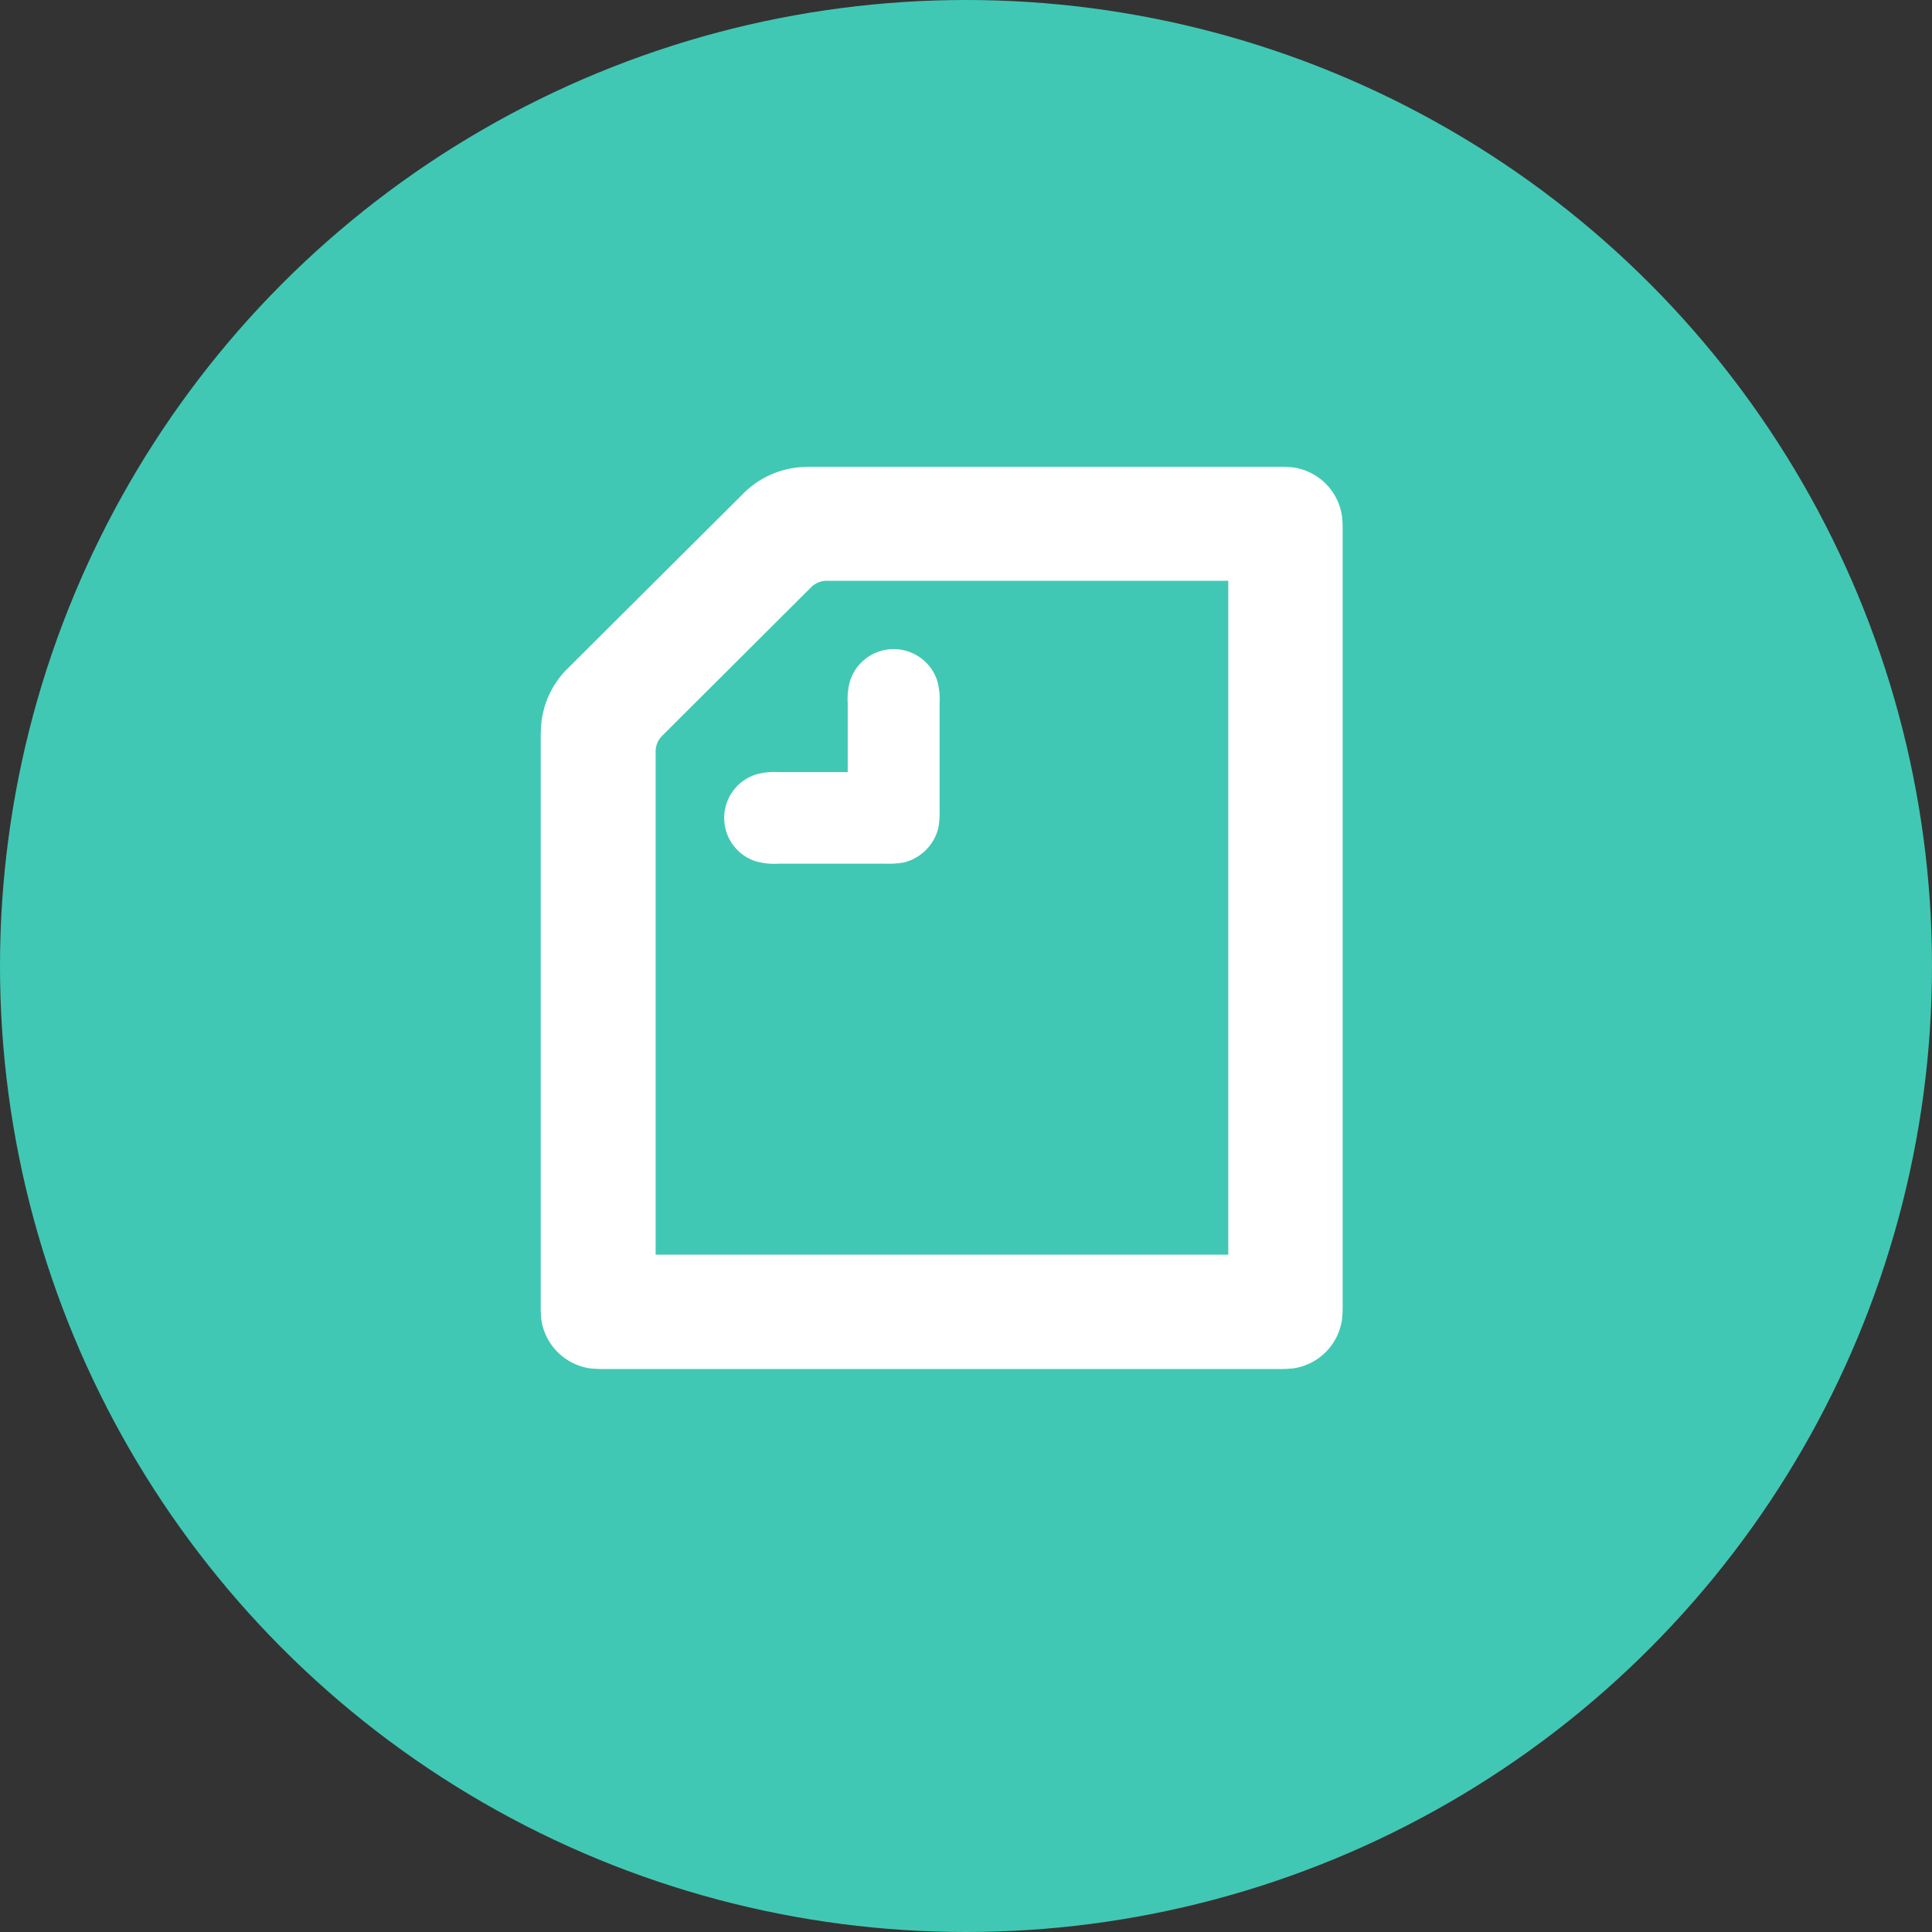 <svg id="icon-note.svg" xmlns="http://www.w3.org/2000/svg" width="40" height="40" viewBox="0 0 40 40">
  <rect x="0" y="0" width="40" height="40" fill="#333333" stroke="none"/>
  <defs>
    <style>
      .cls-1 {
        fill: #41c8b4;
      }

      .cls-2 {
        fill: #fff;
        fill-rule: evenodd;
      }
    </style>
  </defs>
  <circle id="楕円形_1" data-name="楕円形 1" class="cls-1" cx="20" cy="20" r="20"/>
  <path id="note" class="cls-2" d="M877.551,595.989v-1.428a1.4,1.4,0,0,1,.054-0.481,0.949,0.949,0,0,1,1.795,0,1.41,1.41,0,0,1,.053.481v2.2a1.806,1.806,0,0,1-.027.387,0.979,0.979,0,0,1-.71.708,1.879,1.879,0,0,1-.388.026h-2.21a1.42,1.42,0,0,1-.482-0.053,0.944,0.944,0,0,1,0-1.789,1.389,1.389,0,0,1,.482-0.054h1.433Zm7.875,9.988H873.574V595.568a0.461,0.461,0,0,1,.141-0.34l3.073-3.064a0.463,0.463,0,0,1,.342-0.14h8.3v13.953h0Zm1.346-16.3a2.708,2.708,0,0,0-.3-0.013h-9.662c-0.107,0-.214.007-0.288,0.013a1.874,1.874,0,0,0-1.152.561l-3.6,3.586a1.858,1.858,0,0,0-.562,1.148c-0.007.073-.013,0.18-0.013,0.287v11.77a2.471,2.471,0,0,0,.013.294,1.193,1.193,0,0,0,1.011,1.008,2.693,2.693,0,0,0,.3.013h13.954a2.708,2.708,0,0,0,.3-0.013,1.192,1.192,0,0,0,1.011-1.008,2.4,2.4,0,0,0,.014-0.294v-16.05a2.358,2.358,0,0,0-.014-0.293,1.192,1.192,0,0,0-1.011-1.009h0Z" transform="translate(-860 -580)"/>
</svg>
